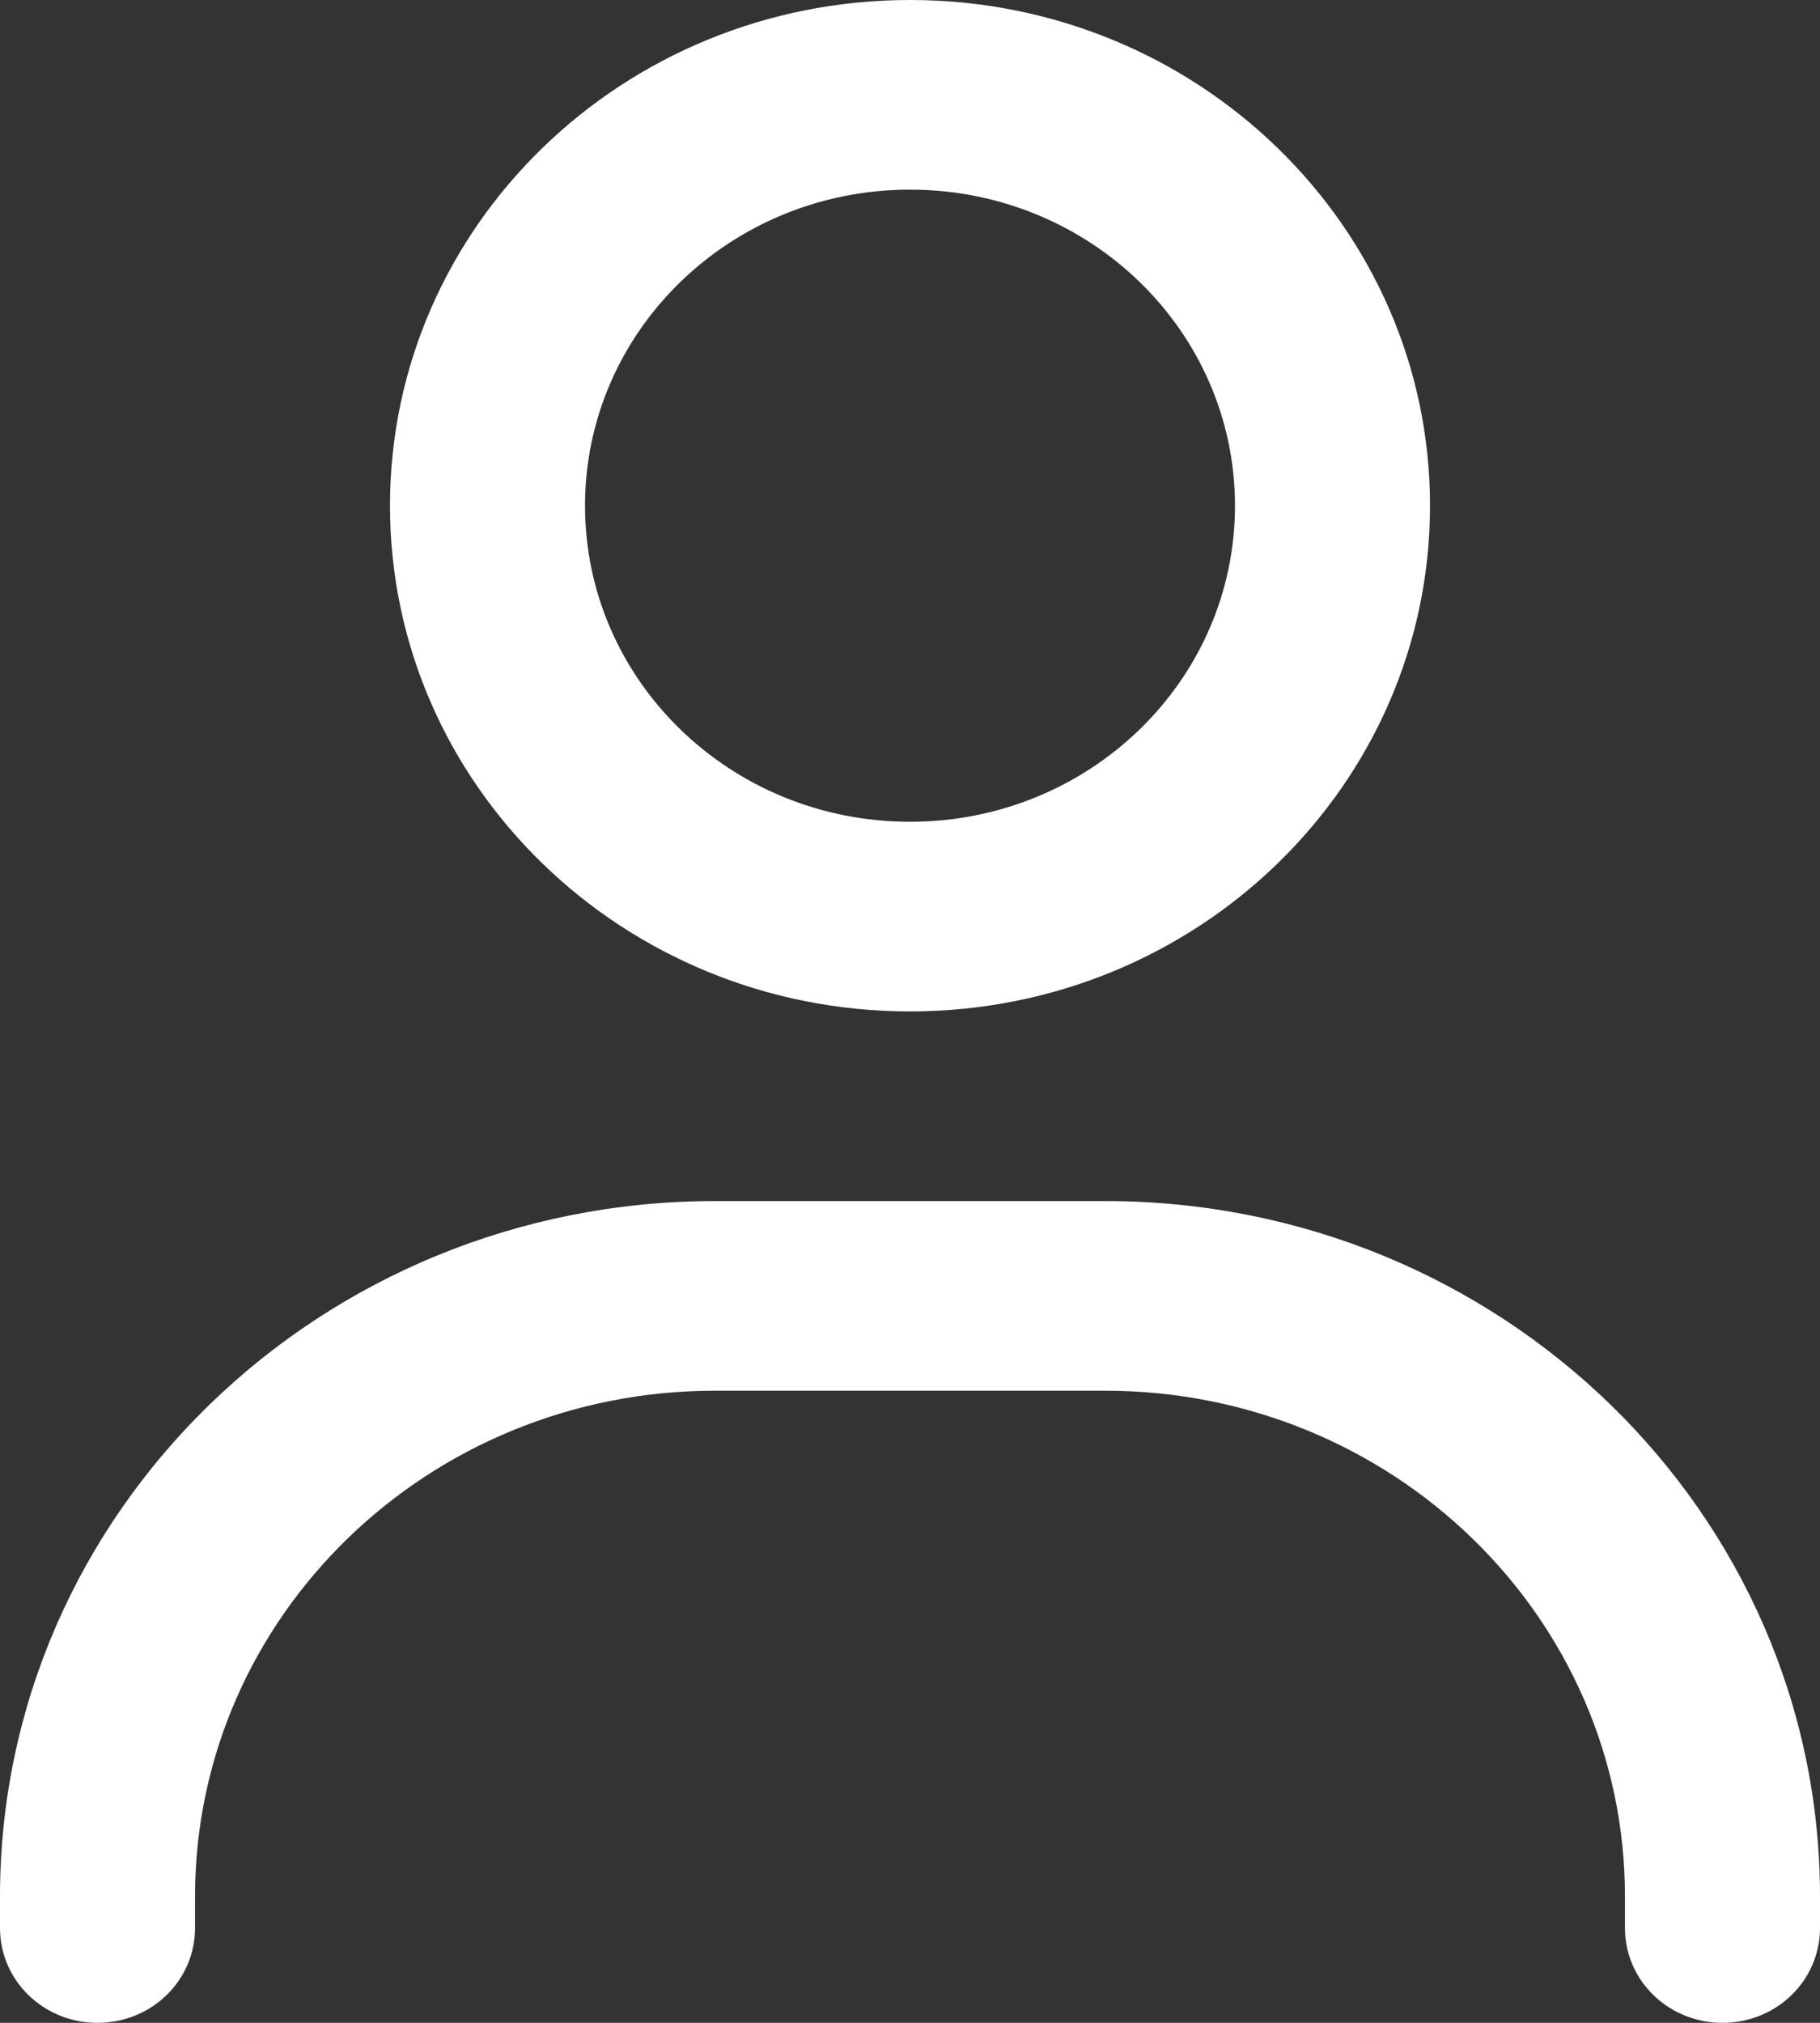 <svg width="18" height="20" viewBox="0 0 18 20" fill="none" xmlns="http://www.w3.org/2000/svg">
<rect x="0" y="0" width="18" height="20" fill="#333333" stroke="none"/>
<path d="M5.786 5C5.786 3.273 7.224 1.875 9 1.875C10.776 1.875 12.214 3.273 12.214 5C12.214 6.727 10.776 8.125 9 8.125C7.224 8.125 5.786 6.727 5.786 5ZM14.143 5C14.143 2.238 11.841 0 9 0C6.159 0 3.857 2.238 3.857 5C3.857 7.762 6.159 10 9 10C11.841 10 14.143 7.762 14.143 5ZM1.929 18.75C1.929 15.988 4.231 13.75 7.071 13.75H10.929C13.769 13.75 16.071 15.988 16.071 18.75V19.062C16.071 19.582 16.501 20 17.036 20C17.57 20 18 19.582 18 19.062V18.75C18 14.953 14.834 11.875 10.929 11.875H7.071C3.166 11.875 0 14.953 0 18.75V19.062C0 19.582 0.43 20 0.964 20C1.499 20 1.929 19.582 1.929 19.062V18.75Z" fill="white"/>
</svg>
